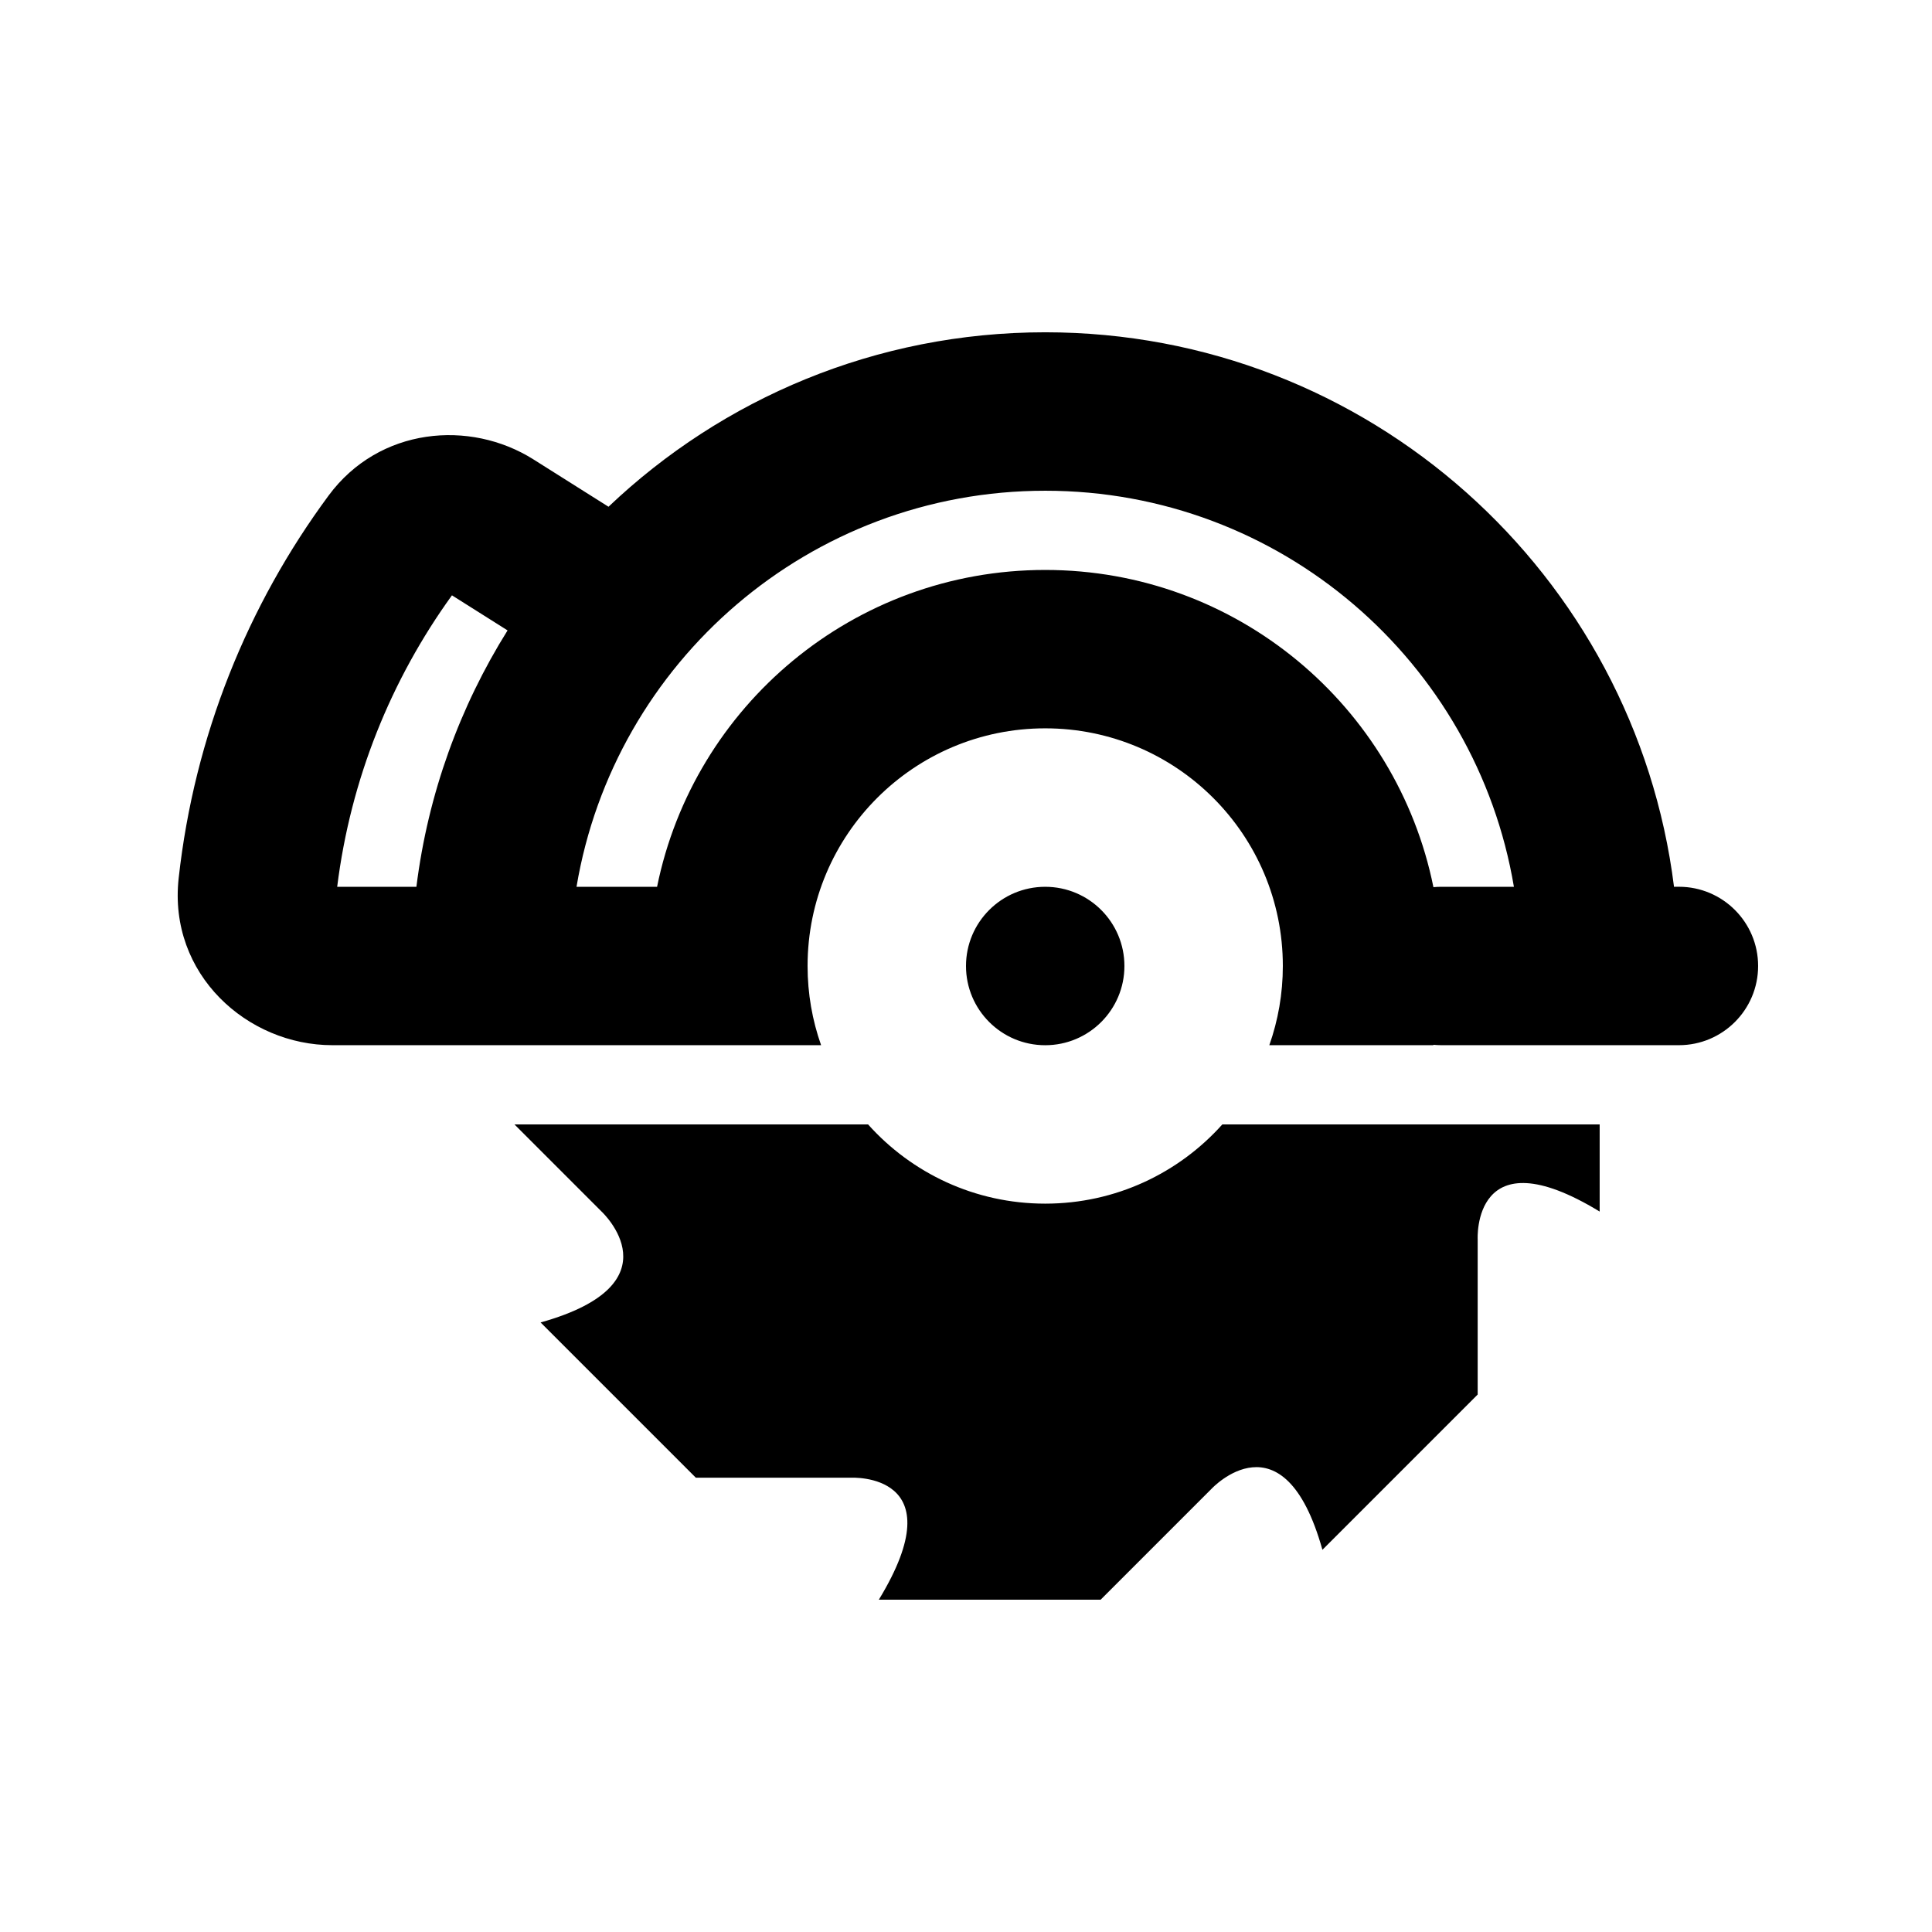 <?xml version="1.0" encoding="UTF-8"?>
<!-- Uploaded to: SVG Repo, www.svgrepo.com, Generator: SVG Repo Mixer Tools -->
<svg fill="#000000" width="800px" height="800px" version="1.1" viewBox="144 144 512 512" xmlns="http://www.w3.org/2000/svg">
 <path d="m420.99 274.05c62.406 0 114.21 45.391 124.21 104.96h-19.25c-0.699 0-1.395 0.031-2.078 0.098-9.684-47.957-52.066-84.066-102.88-84.066-50.781 0-93.137 36.059-102.86 83.969h-21.348c9.992-59.57 61.801-104.96 124.21-104.96zm166.64 104.96c-10.332-82.844-81-146.95-166.64-146.95-44.855 0-85.602 17.586-115.73 46.234l-19.883-12.539c-16.883-10.652-40.93-8.504-54.285 9.562-21.422 28.98-35.582 63.699-39.746 101.42-2.812 25.508 18.23 44.25 40.711 44.25h129.54c-2.32-6.566-3.582-13.633-3.582-20.992 0-34.785 28.191-62.977 62.977-62.977 34.781 0 62.973 28.191 62.973 62.977 0 7.359-1.262 14.426-3.582 20.992h43.469c0.008-0.035 0.012-0.07 0.02-0.102 0.684 0.066 1.379 0.102 2.078 0.102h62.977c11.594 0 20.992-9.398 20.992-20.992s-9.398-20.992-20.992-20.992zm-333.28 0c3.086-24.719 11.539-47.77 24.16-67.945l-14.738-9.297c-16.102 22.281-26.852 48.641-30.414 77.242zm25.992 62.977h93.707c11.531 12.883 28.289 20.992 46.941 20.992 18.648 0 35.406-8.109 46.938-20.992h100v23.09c-33.797-20.574-32.328 7.348-32.328 7.348v41.145l-41.145 41.145c-10.285-36.738-29.387-16.164-29.387-16.164l-29.391 29.387h-58.777c20.574-33.797-7.348-32.328-7.348-32.328h-41.145l-41.145-41.145c36.738-10.285 16.164-29.387 16.164-29.387zm161.64-41.984c0 11.594-9.398 20.992-20.992 20.992s-20.992-9.398-20.992-20.992 9.398-20.992 20.992-20.992 20.992 9.398 20.992 20.992z" fill-rule="evenodd"/>
</svg>